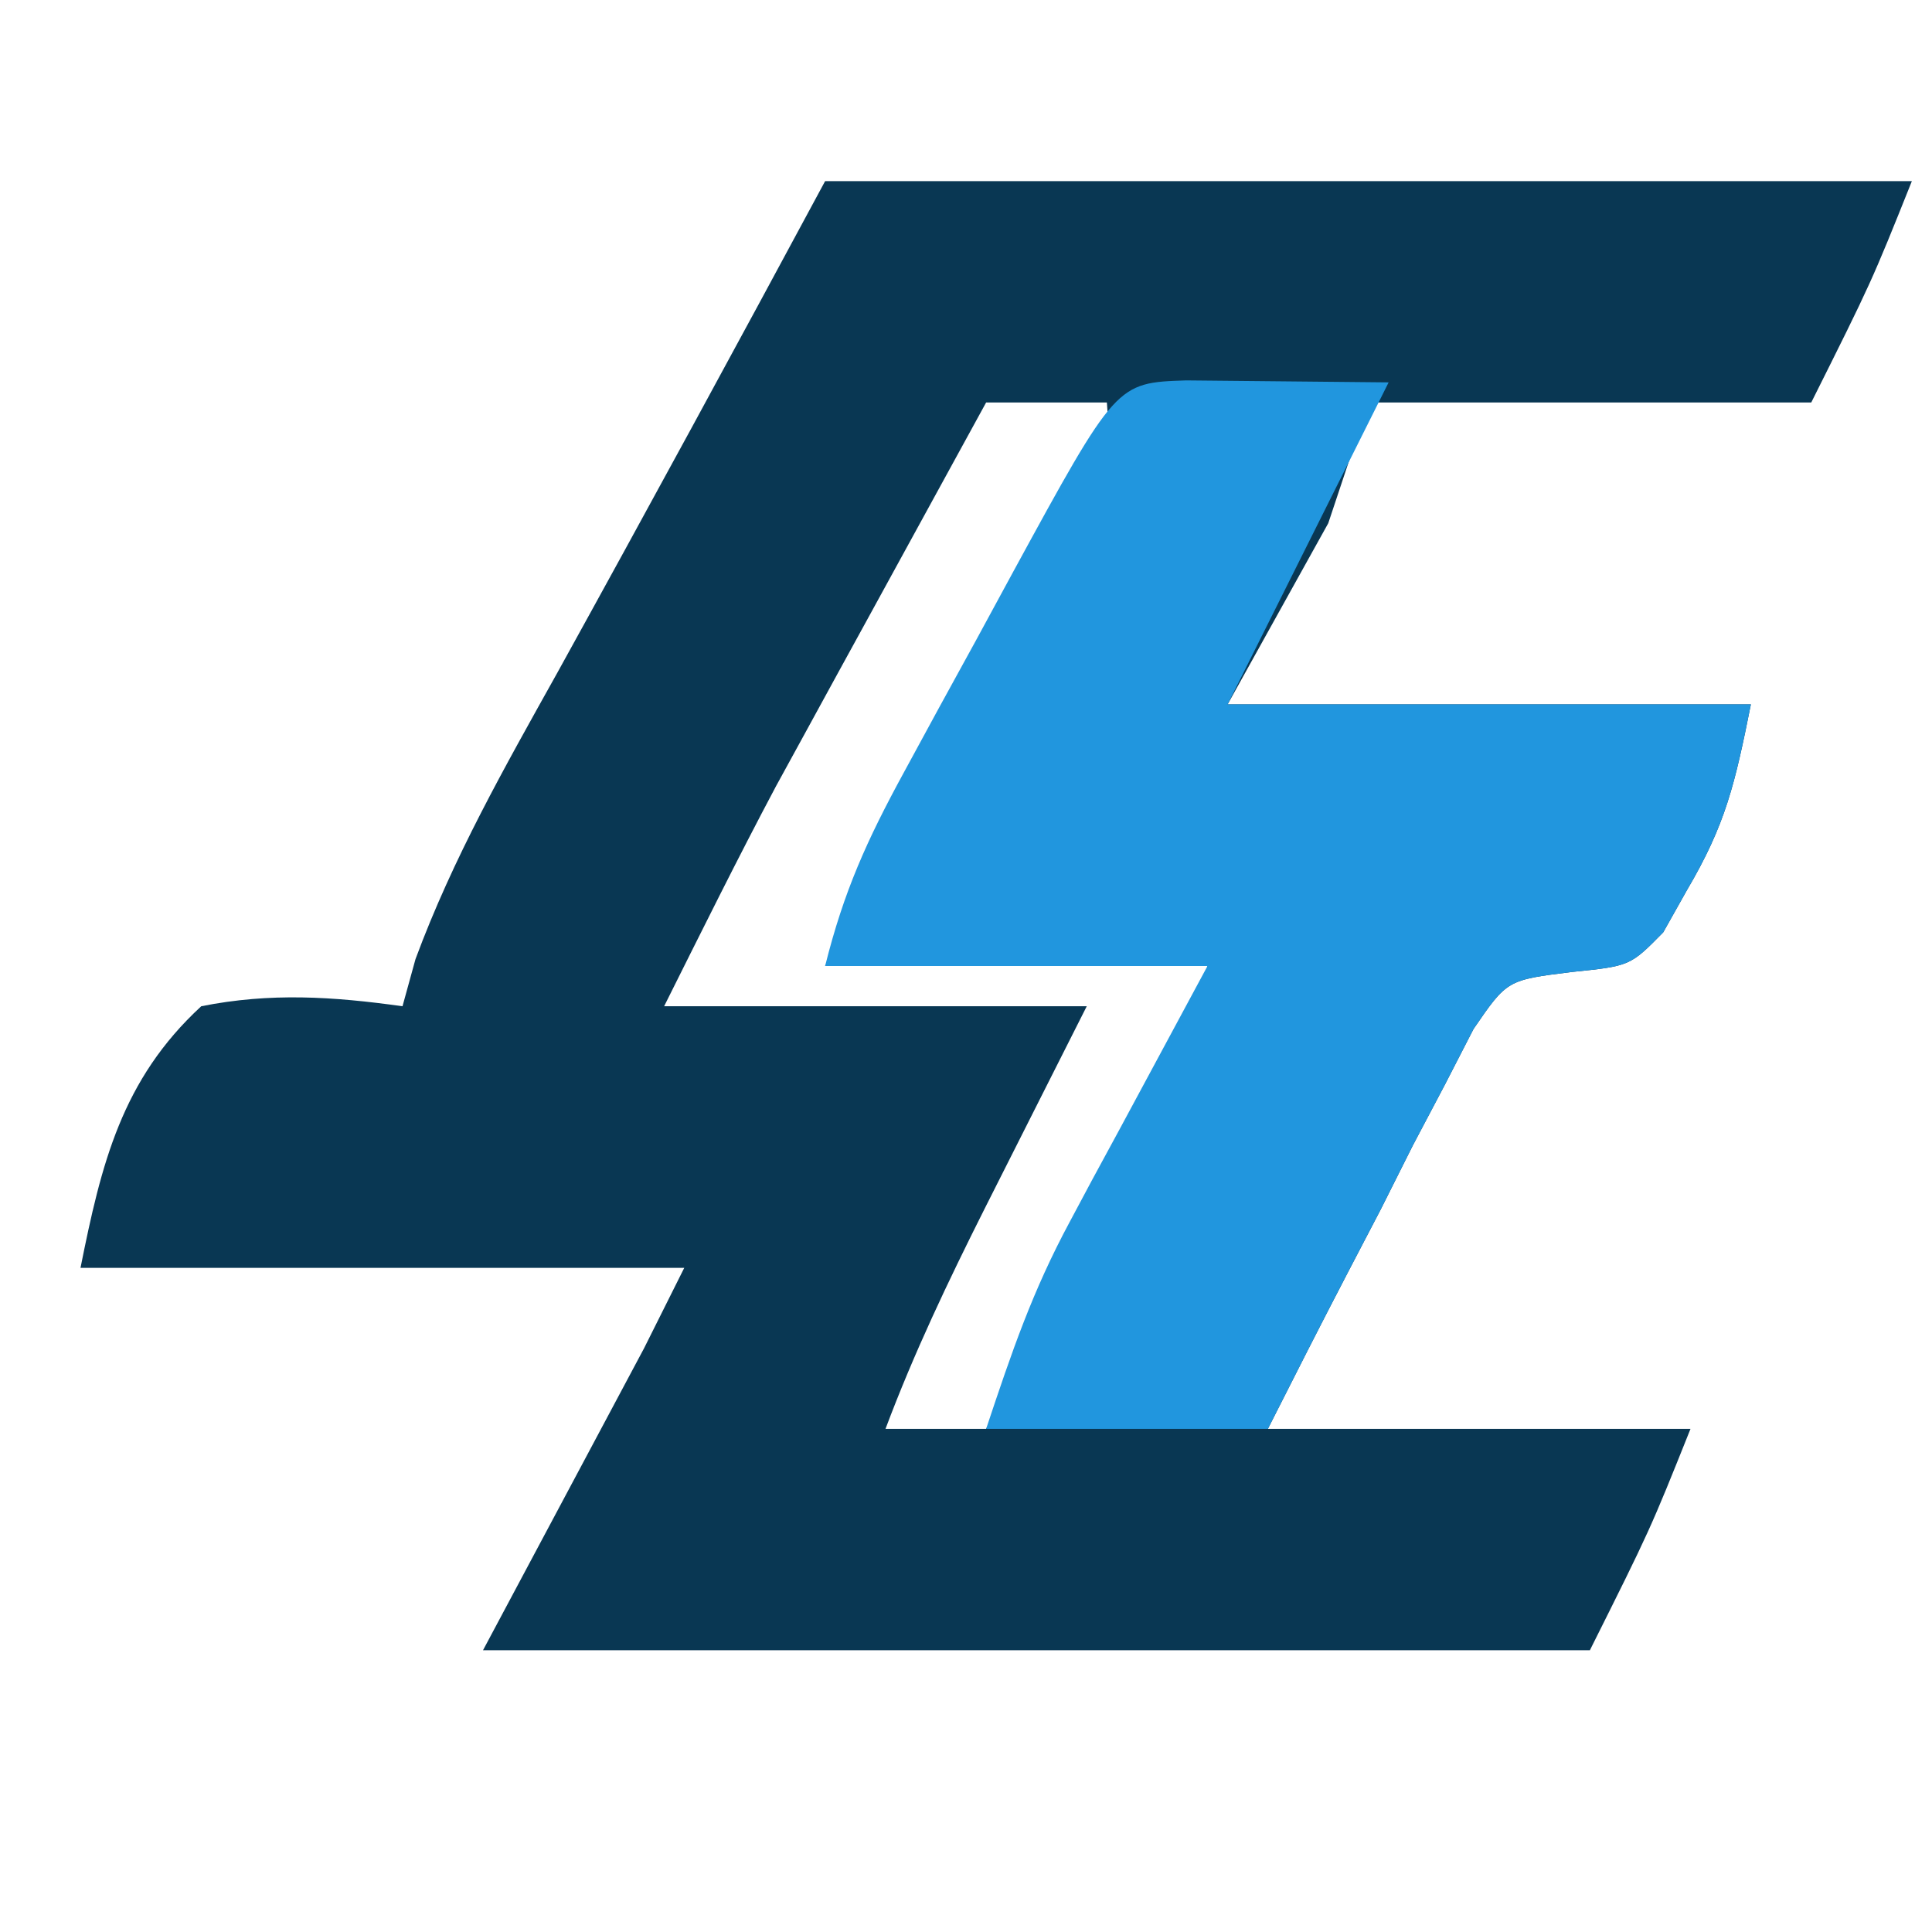 <?xml version="1.0" encoding="UTF-8"?>
<svg version="1.1" xmlns="http://www.w3.org/2000/svg" width="96" height="96">
<path d="M0 0 C17.82 0 35.64 0 54 0 C52 5 52 5 49 11 C41.74 11 34.48 11 27 11 C26.34 12.98 25.68 14.96 25 17 C23.35 19.97 21.7 22.94 20 26 C28.58 26 37.16 26 46 26 C45.209 29.953 44.75 31.965 42.812 35.25 C42.427 35.936 42.042 36.622 41.645 37.328 C40 39 40 39 37.098 39.298 C33.888 39.696 33.888 39.696 32.217 42.133 C31.746 43.049 31.275 43.966 30.789 44.91 C30.267 45.9 29.745 46.889 29.207 47.908 C28.685 48.949 28.163 49.99 27.625 51.062 C27.08 52.107 26.534 53.152 25.973 54.229 C24.629 56.809 23.312 59.403 22 62 C28.93 62 35.86 62 43 62 C41 67 41 67 38 73 C19.85 73 1.7 73 -17 73 C-14.36 68.05 -11.72 63.1 -9 58 C-8.34 56.68 -7.68 55.36 -7 54 C-16.9 54 -26.8 54 -37 54 C-35.967 48.835 -34.955 44.644 -31 41 C-27.571 40.313 -24.449 40.518 -21 41 C-20.787 40.228 -20.575 39.456 -20.355 38.66 C-18.495 33.636 -15.917 29.111 -13.312 24.438 C-8.825 16.317 -4.399 8.17 0 0 Z M8 11 C6.081 14.499 4.165 17.999 2.25 21.5 C1.711 22.482 1.172 23.465 0.617 24.477 C0.089 25.443 -0.44 26.41 -0.984 27.406 C-1.466 28.286 -1.948 29.166 -2.444 30.072 C-4.362 33.681 -6.173 37.345 -8 41 C-1.07 41 5.86 41 13 41 C9.125 48.688 9.125 48.688 7.915 51.081 C6.113 54.669 4.411 58.235 3 62 C4.65 62 6.3 62 8 62 C9.84 58.545 11.671 55.086 13.5 51.625 C14.025 50.64 14.549 49.655 15.09 48.641 C15.834 47.229 15.834 47.229 16.594 45.789 C17.055 44.92 17.515 44.05 17.99 43.155 C19.141 41.095 19.141 41.095 19 39 C12.73 39 6.46 39 0 39 C3.972 30.894 8.023 23.042 12.715 15.328 C14.161 13.151 14.161 13.151 14 11 C12.02 11 10.04 11 8 11 Z " fill="#093753" transform="translate(41,9)"/>
<path d="M0 0 C3.353 0.033 6.706 0.065 10.059 0.098 C7.419 5.378 4.779 10.658 2.059 16.098 C10.639 16.098 19.219 16.098 28.059 16.098 C27.268 20.051 26.808 22.063 24.871 25.348 C24.486 26.033 24.1 26.719 23.703 27.426 C22.059 29.098 22.059 29.098 19.156 29.395 C15.946 29.794 15.946 29.794 14.276 32.231 C13.805 33.147 13.333 34.064 12.848 35.008 C12.326 35.997 11.804 36.987 11.266 38.006 C10.744 39.047 10.221 40.088 9.684 41.16 C9.138 42.205 8.593 43.25 8.031 44.326 C6.688 46.907 5.371 49.501 4.059 52.098 C-0.561 52.098 -5.181 52.098 -9.941 52.098 C-8.652 48.231 -7.641 45.255 -5.777 41.793 C-5.417 41.118 -5.056 40.442 -4.685 39.747 C-4.233 38.914 -3.782 38.081 -3.316 37.223 C-1.151 33.201 -1.151 33.201 1.059 29.098 C-5.211 29.098 -11.481 29.098 -17.941 29.098 C-17.01 25.371 -15.857 22.835 -14.035 19.492 C-13.167 17.894 -13.167 17.894 -12.281 16.264 C-11.674 15.157 -11.067 14.05 -10.441 12.91 C-9.834 11.792 -9.227 10.674 -8.602 9.521 C-3.473 0.115 -3.473 0.115 0 0 Z " fill="#2196DE" transform="translate(58.941,18.902)"/>
</svg>

